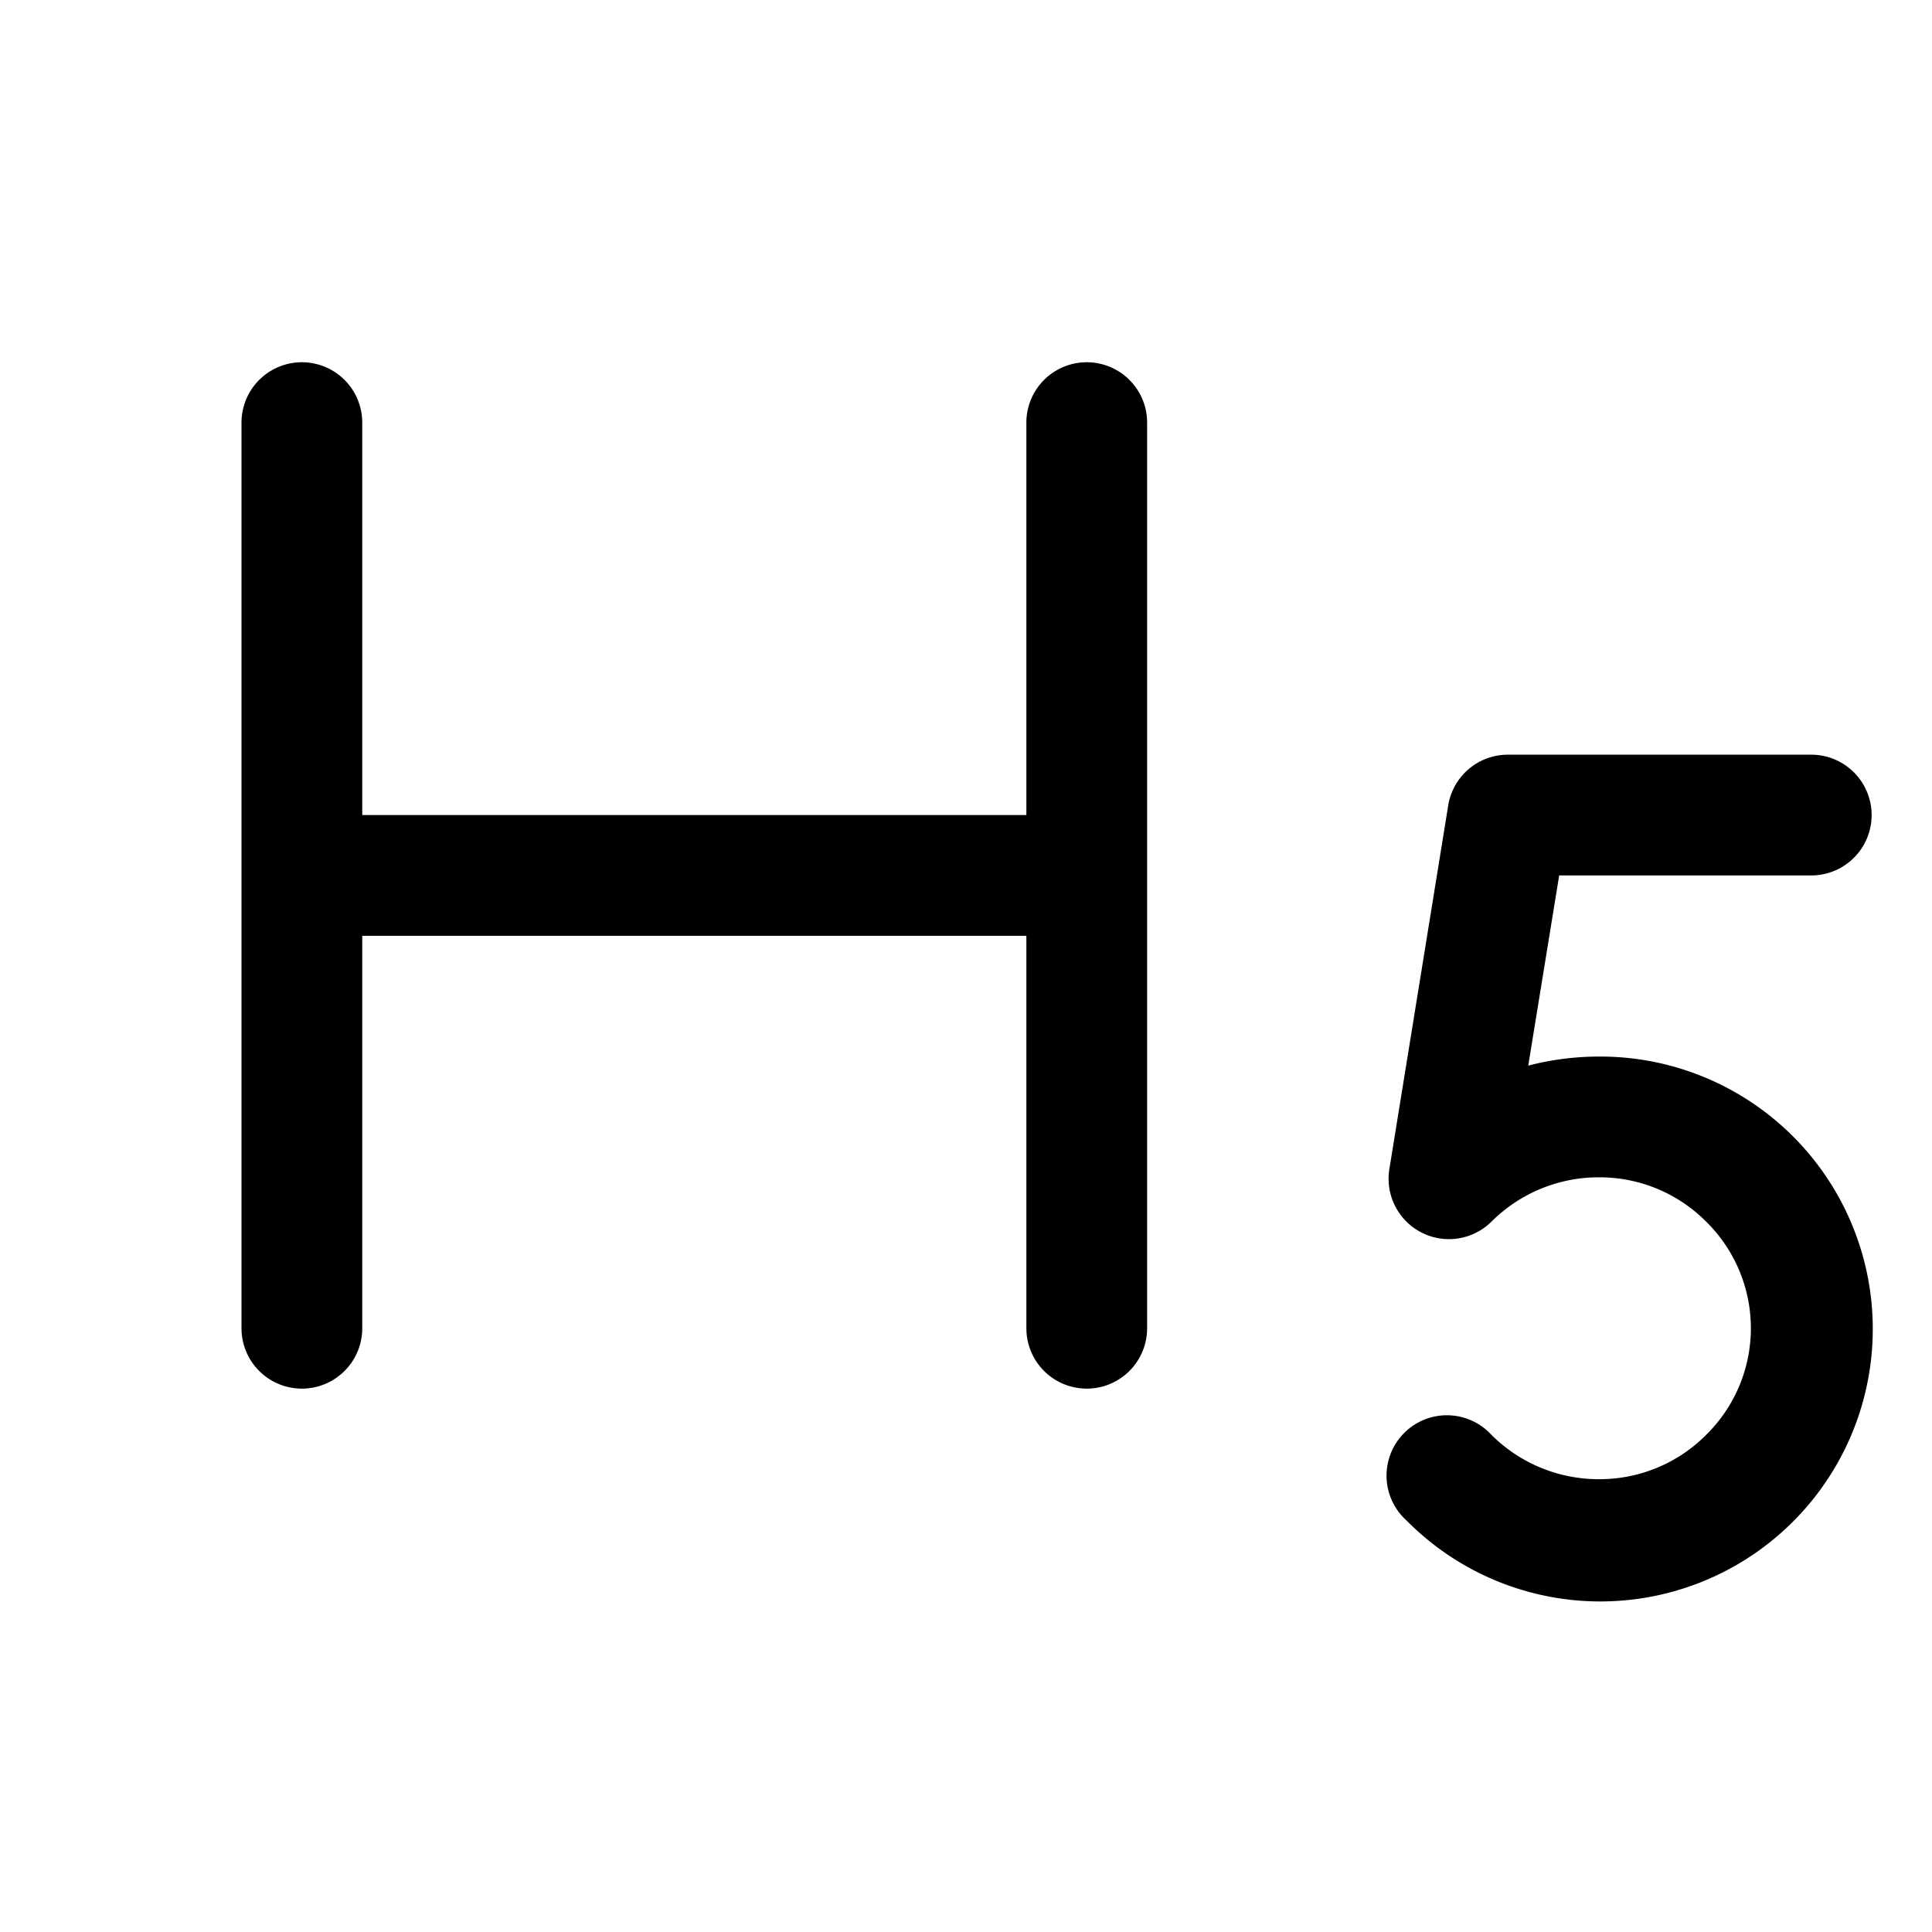 <svg xmlns="http://www.w3.org/2000/svg" viewBox="0 0 256 256"><rect width="256" height="256" fill="none"/><path d="M152,56V176a8,8,0,0,1-16,0V124H48v52a8,8,0,0,1-16,0V56a8,8,0,0,1,16,0v52h88V56a8,8,0,0,1,16,0Zm59.9,84a37.3,37.3,0,0,0-9.4,1.2l4.1-25.2H240a8,8,0,0,0,0-16H199.8a8,8,0,0,0-7.9,6.7l-7.8,48.2a8,8,0,0,0,13.5,7,20.1,20.1,0,0,1,14.3-5.9,19.9,19.9,0,0,1,14.2,5.9,19.8,19.8,0,0,1,0,28.2,19.9,19.9,0,0,1-14.2,5.9,20.1,20.1,0,0,1-14.3-5.9,8,8,0,1,0-11.2,11.4A36.1,36.1,0,1,0,211.9,140Z"/></svg>